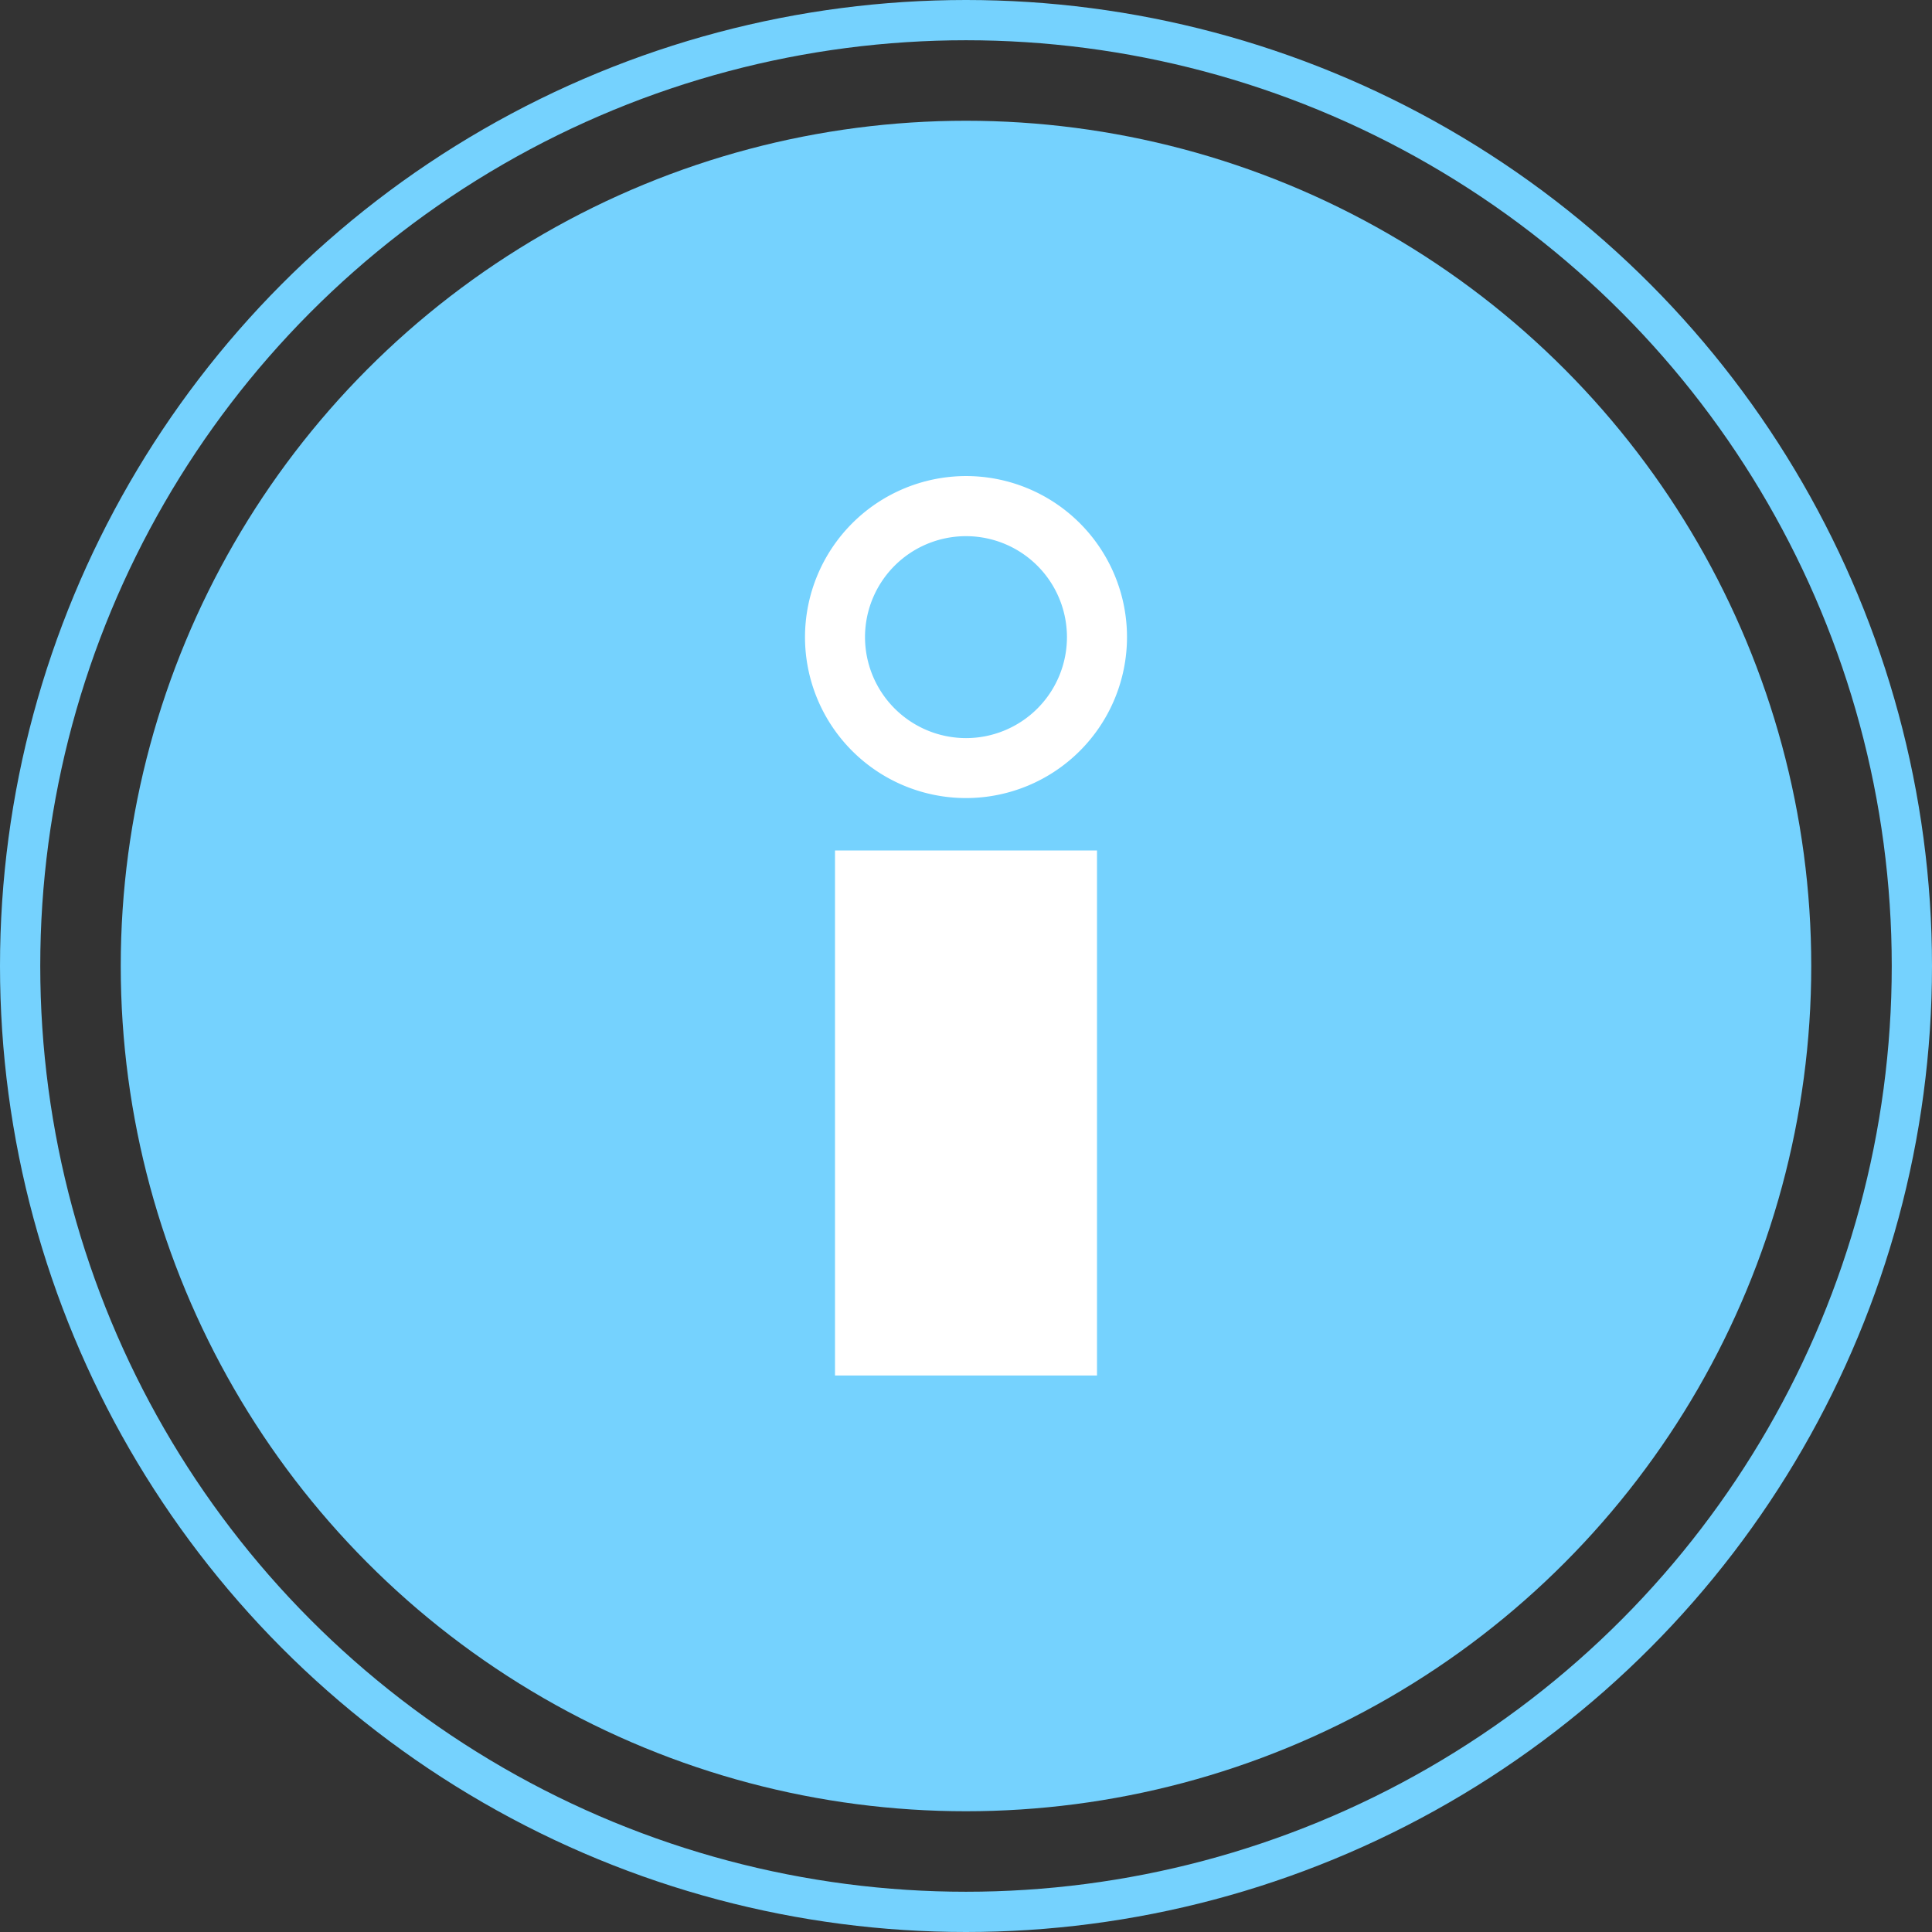 <svg xmlns="http://www.w3.org/2000/svg" width="96" height="96" viewBox="0 0 96 96">
  <rect x="0" y="0" width="96" height="96" fill="#333333" stroke="none"/>
  <g id="icon_cat_07" transform="translate(-1028 -887)">
    <g id="楕円形_15" data-name="楕円形 15" transform="translate(1028 887)" fill="none" stroke="#75d2fe" stroke-miterlimit="10" stroke-width="2">
      <circle cx="48" cy="48" r="48" stroke="none"/>
      <circle cx="48" cy="48" r="47" fill="none"/>
    </g>
    <circle id="楕円形_16" data-name="楕円形 16" cx="42" cy="42" r="42" transform="translate(1034 893)" fill="#75d2fe"/>
    <g id="グループ_44" data-name="グループ 44">
      <g id="グループ_43" data-name="グループ 43">
        <path id="パス_340" data-name="パス 340" d="M1068,918.655a8,8,0,1,0,8-8A8.012,8.012,0,0,0,1068,918.655Zm2.982,0a5.017,5.017,0,1,1,5.019,5.021A5.024,5.024,0,0,1,1070.982,918.655Z" fill="#fff"/>
      </g>
      <rect id="長方形_37" data-name="長方形 37" width="13.018" height="26.088" transform="translate(1069.491 929.26)" fill="#fff"/>
    </g>
  </g>
</svg>
